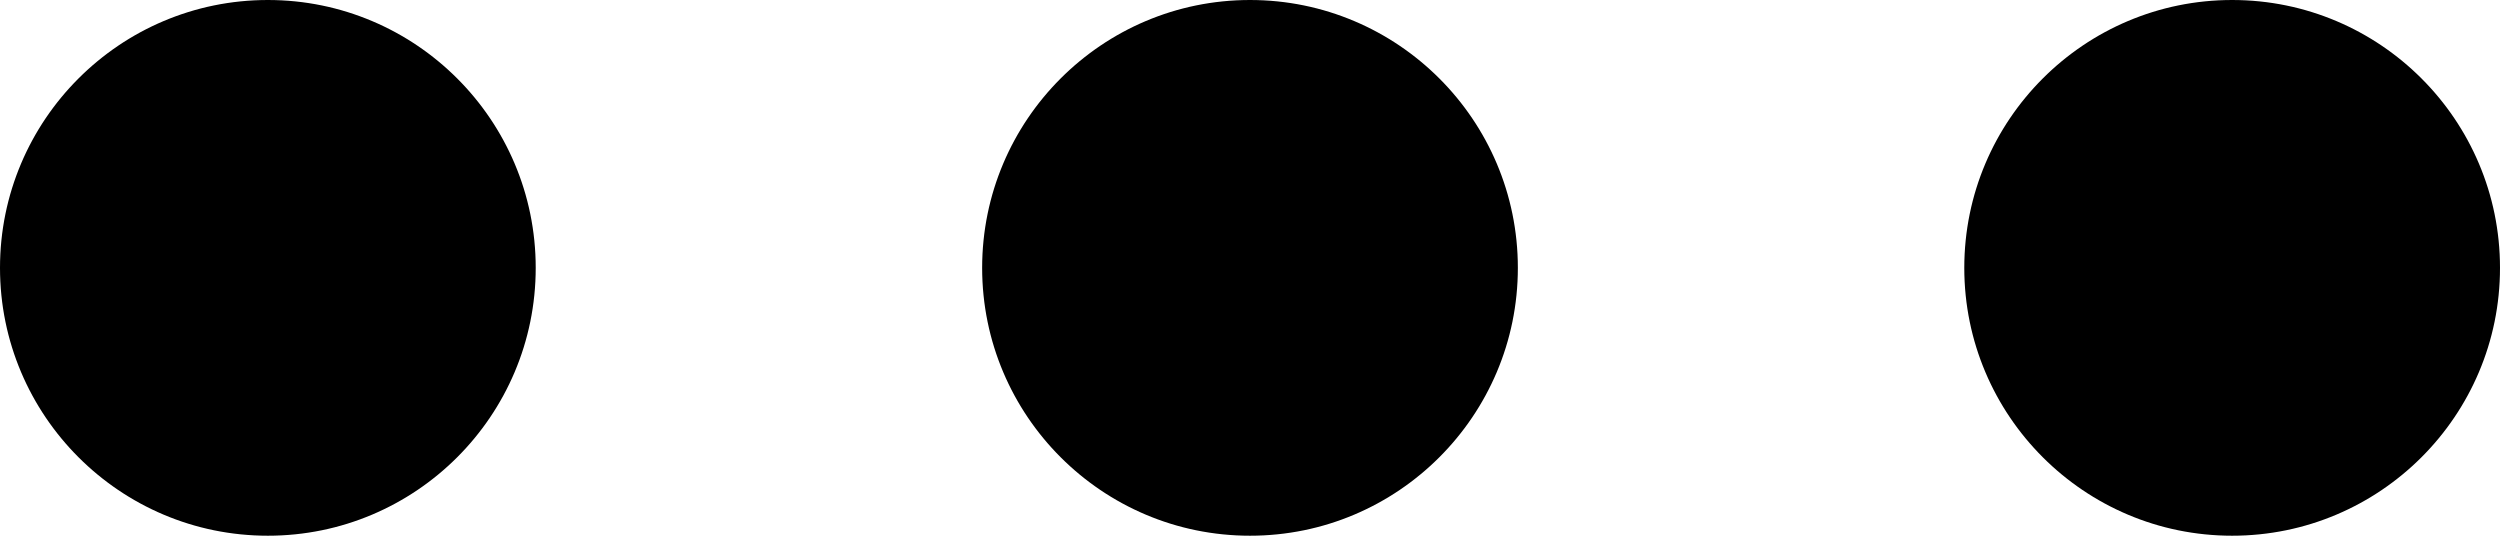 <svg width="14" height="3" viewBox="0 0 14 3" fill="none" xmlns="http://www.w3.org/2000/svg">
    <path fill-rule="evenodd" clip-rule="evenodd" d="M1.5 3C2.328 3 3 2.328 3 1.5C3 0.672 2.328 0 1.5 0C0.672 0 0 0.672 0 1.5C0 2.328 0.672 3 1.5 3Z" fill="black"/>
    <path fill-rule="evenodd" clip-rule="evenodd" d="M7 3C7.828 3 8.5 2.328 8.5 1.5C8.5 0.672 7.828 0 7 0C6.172 0 5.5 0.672 5.5 1.5C5.5 2.328 6.172 3 7 3Z" fill="black"/>
    <path fill-rule="evenodd" clip-rule="evenodd" d="M12.5 3C13.328 3 14 2.328 14 1.5C14 0.672 13.328 0 12.5 0C11.672 0 11 0.672 11 1.5C11 2.328 11.672 3 12.5 3Z" fill="black"/>
</svg>
